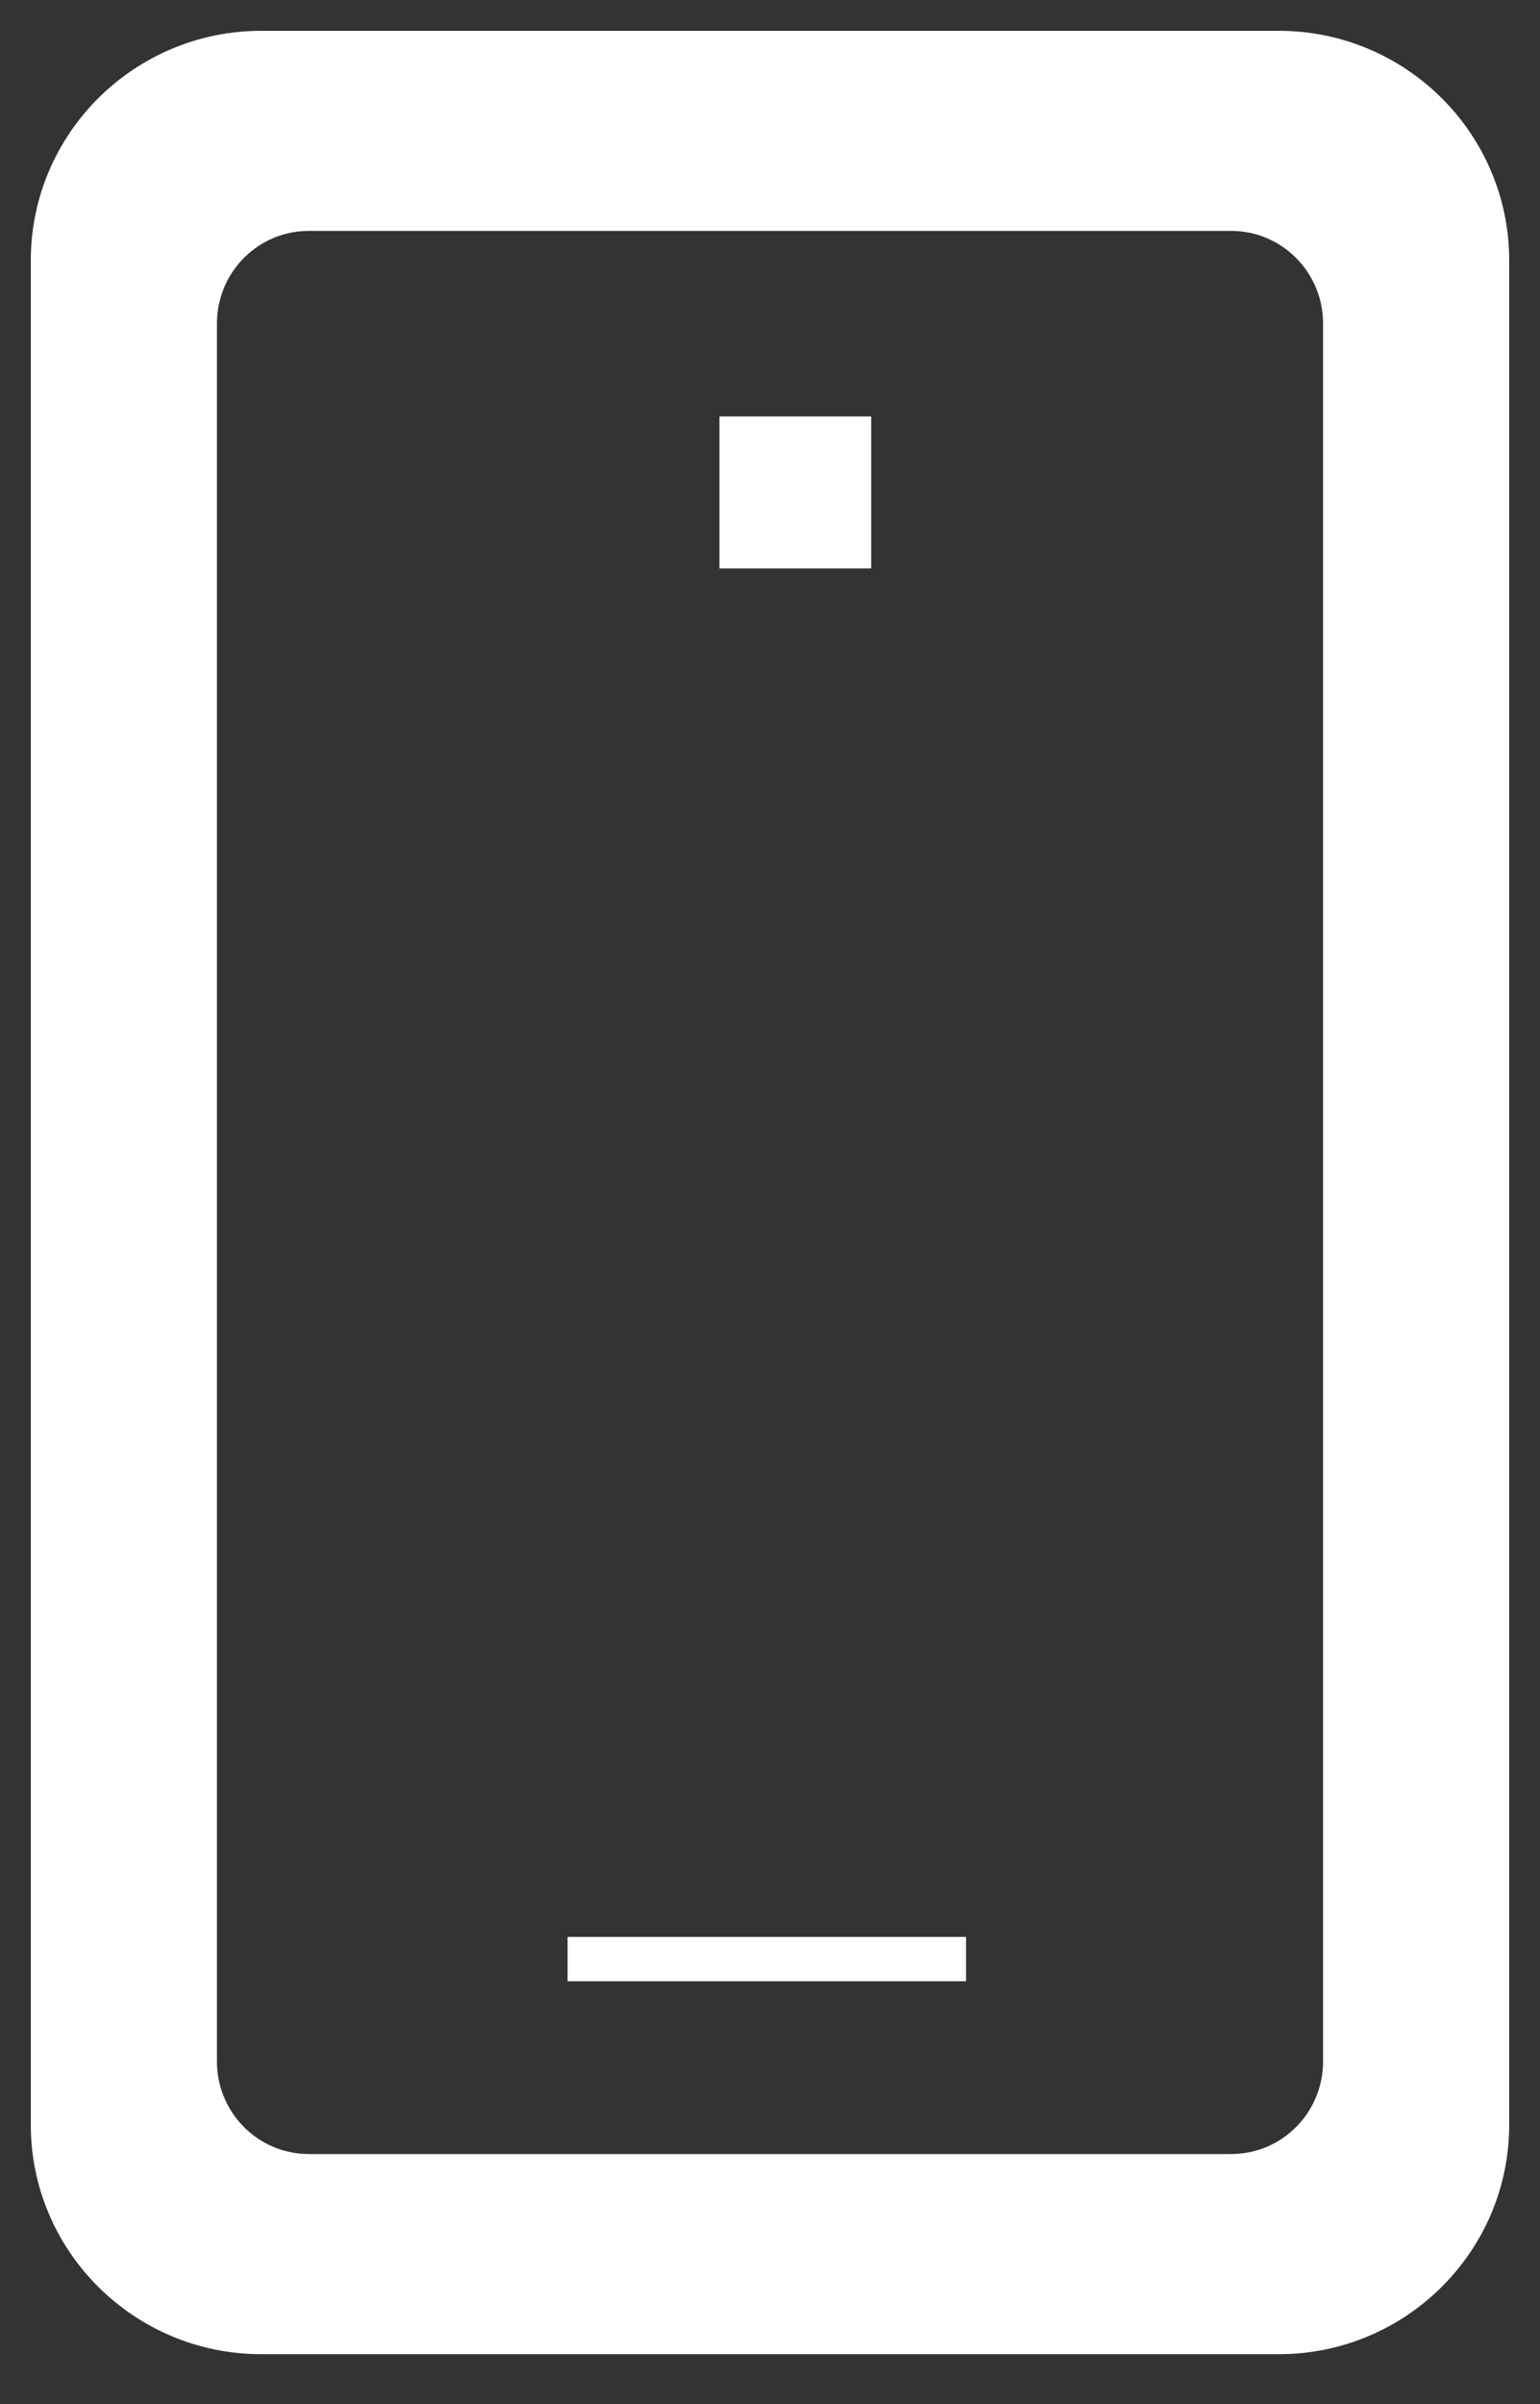 
<svg width="25px" height="39px" viewBox="230 -1 25 39" version="1.1" xmlns="http://www.w3.org/2000/svg" xmlns:xlink="http://www.w3.org/1999/xlink">
    <rect x="230" y="-1" width="25" height="39" fill="#333333" stroke="none"/>
    <!-- Generator: Sketch 40.1 (33804) - http://www.bohemiancoding.com/sketch -->
    <desc>Created with Sketch.</desc>
    <defs></defs>
    <g id="Group-13" stroke="none" stroke-width="1" fill="none" fill-rule="evenodd" transform="translate(231, 0)">
        <g id="Page-1" fill="#FFFFFF">
            <g id="Group-8">
                <path d="M3.241,36.692 C1.454,36.692 0,35.247 0,33.471 L0,30.644 L0,24.999 L0,3.224 C0,1.446 1.454,0 3.241,0 L19.76,0 C21.547,0 23,1.446 23,3.224 L23,33.471 C23,35.247 21.547,36.692 19.76,36.692 L3.241,36.692 Z M2.022,4.248 C2.022,3.143 2.911,2.246 4.015,2.246 L18.985,2.246 C20.086,2.246 20.978,3.141 20.978,4.248 L20.978,32.443 C20.978,33.549 20.089,34.445 18.985,34.445 L4.015,34.445 C2.914,34.445 2.022,33.55 2.022,32.443 L2.022,4.248 Z" id="Combined-Shape" stroke="#FFFFFF"></path>
                <polygon id="Fill-7" points="10.679 8.222 13.143 8.222 13.143 5.756 10.679 5.756"></polygon>
                <polygon id="Fill-9" points="8.214 31.142 14.683 31.142 14.683 30.422 8.214 30.422"></polygon>
            </g>
        </g>
    </g>
</svg>